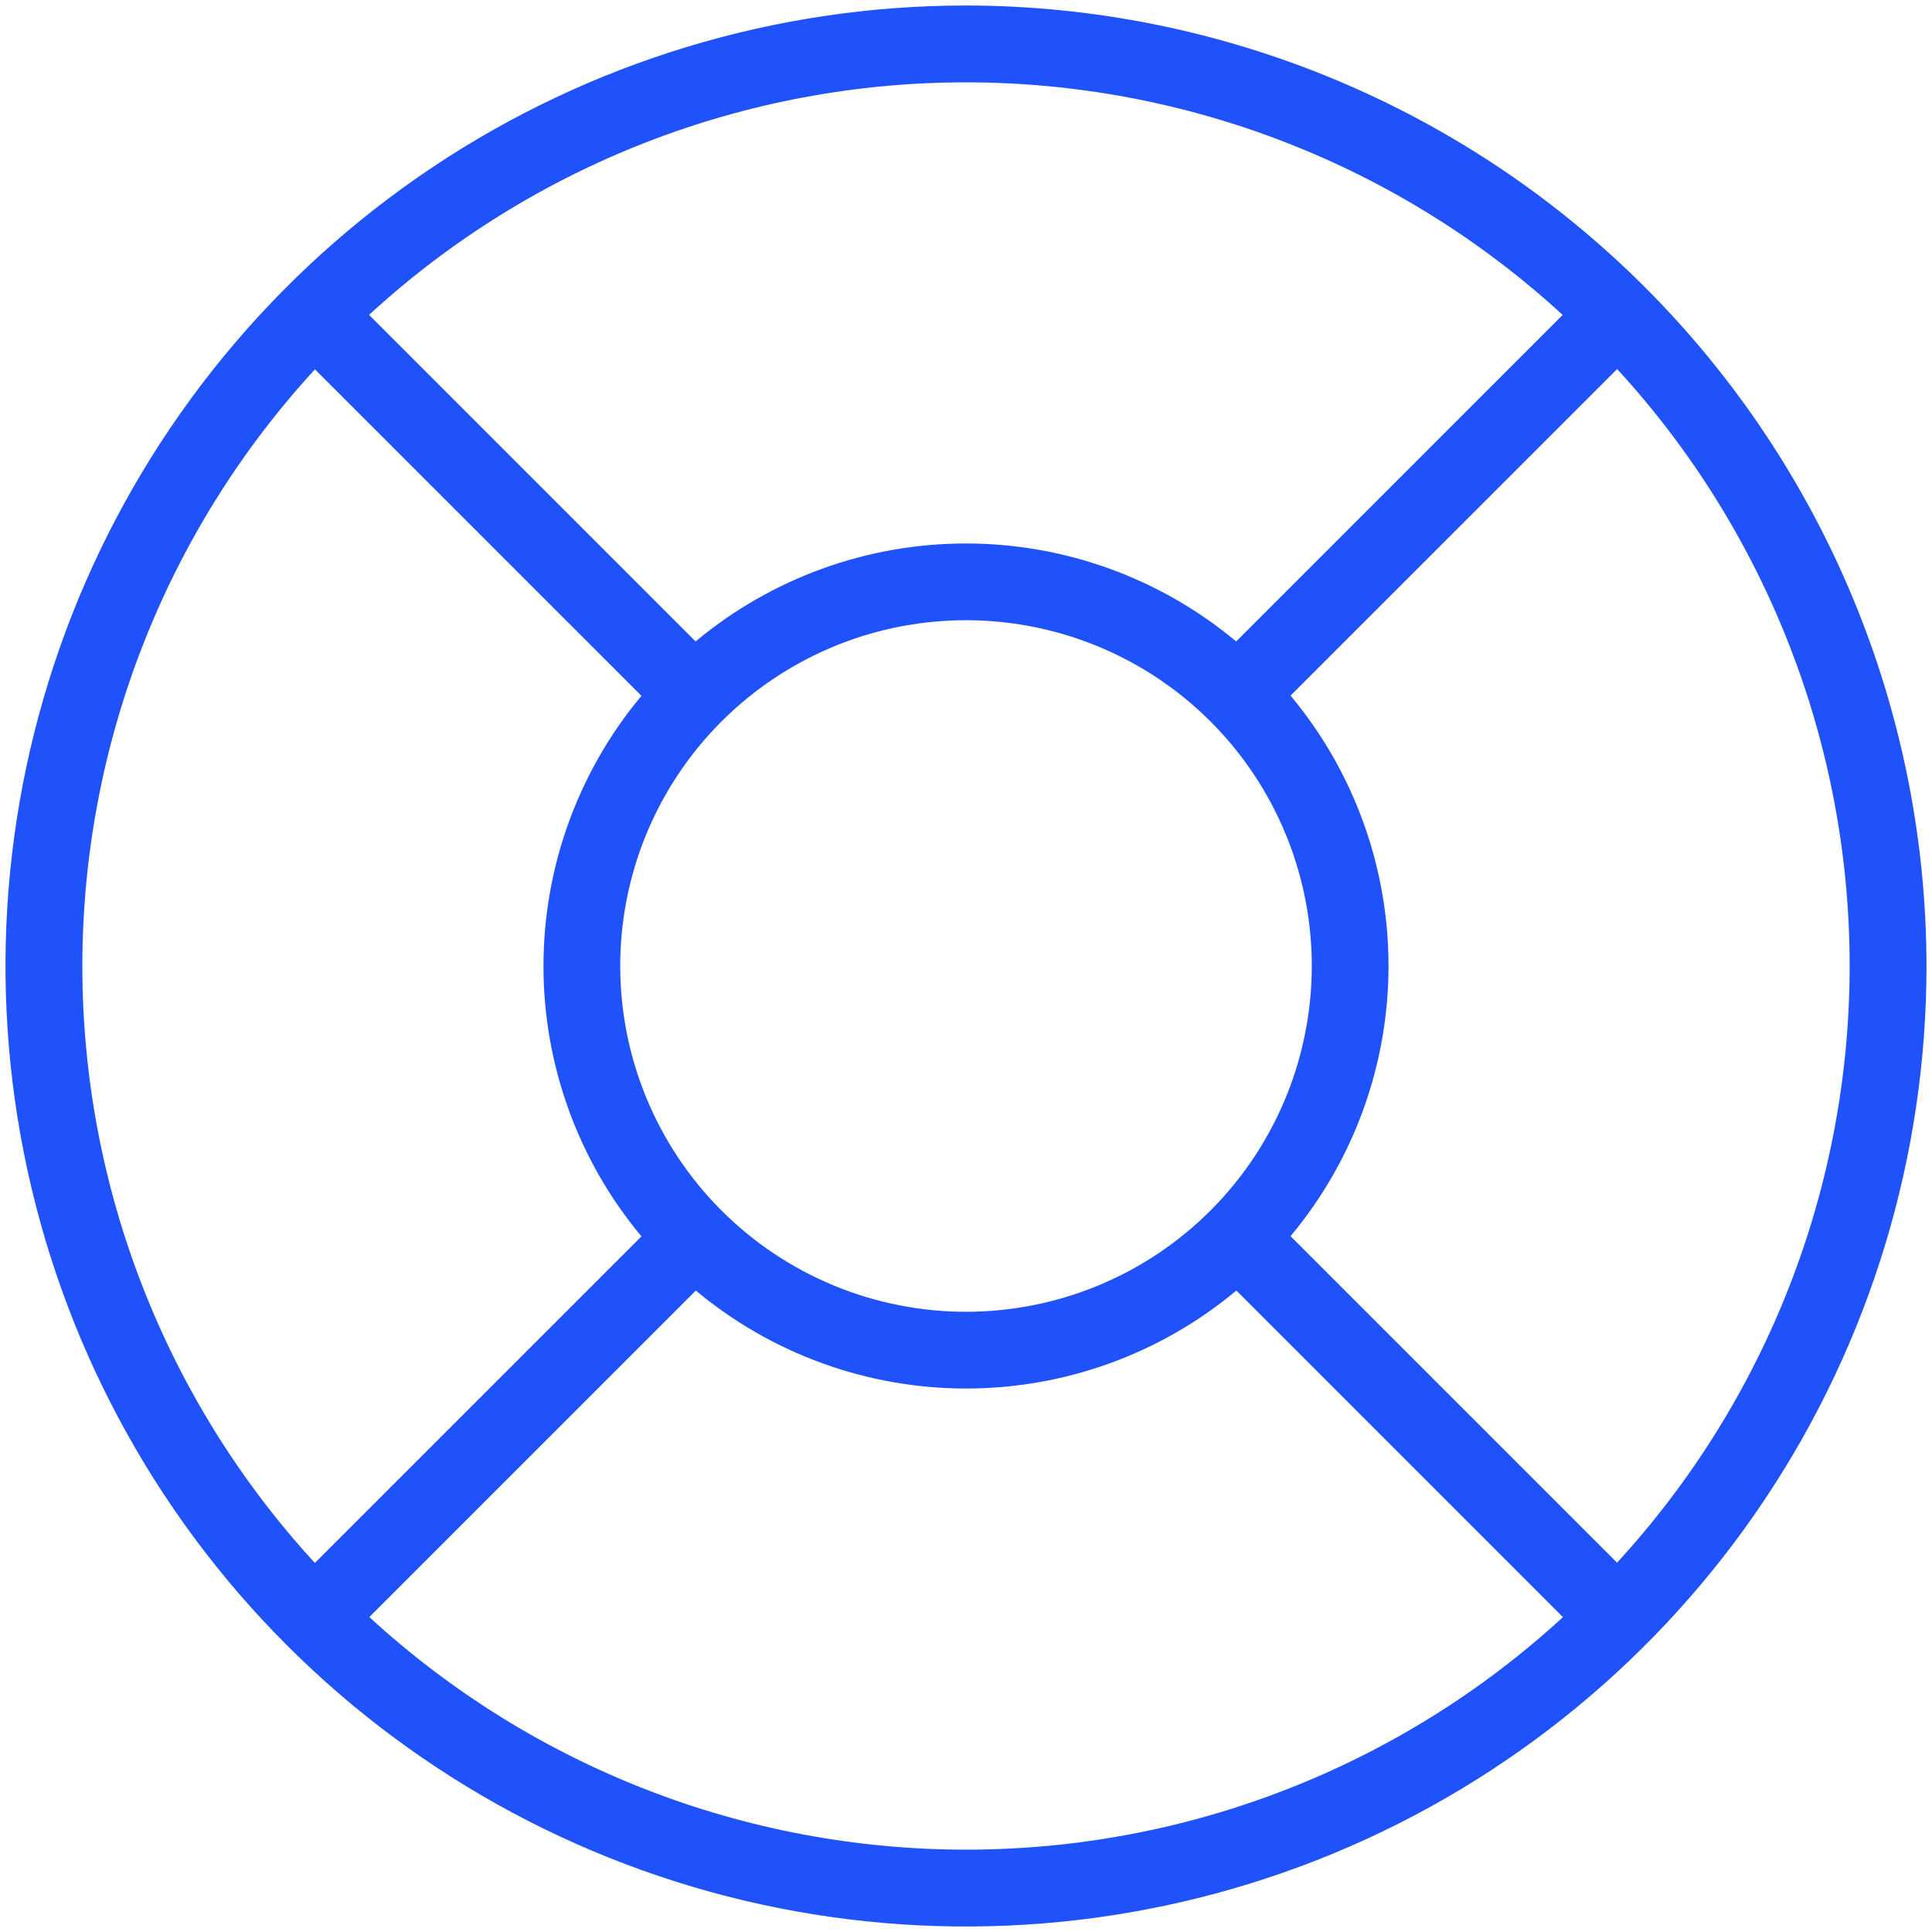 <?xml version="1.0" encoding="UTF-8"?>
<svg xmlns="http://www.w3.org/2000/svg" width="66" height="66" viewBox="0 0 66 66" fill="none">
  <path d="M33 0.188C26.51 0.188 20.166 2.112 14.77 5.717C9.374 9.323 5.169 14.447 2.685 20.443C0.202 26.439 -0.448 33.036 0.818 39.401C2.084 45.766 5.209 51.613 9.798 56.202C14.387 60.791 20.234 63.916 26.599 65.182C32.964 66.448 39.561 65.798 45.557 63.315C51.553 60.831 56.677 56.626 60.283 51.23C63.888 45.834 65.812 39.49 65.812 33C65.803 24.3 62.343 15.96 56.191 9.809C50.04 3.657 41.7 0.197 33 0.188ZM55.244 53.386L44.087 42.23C46.25 39.639 47.434 36.371 47.434 32.997C47.434 29.622 46.25 26.354 44.087 23.763L55.244 12.607C60.352 18.167 63.187 25.443 63.187 32.993C63.187 40.544 60.352 47.82 55.244 53.38V53.386ZM21.188 33C21.188 30.664 21.88 28.38 23.178 26.437C24.476 24.495 26.321 22.981 28.48 22.087C30.638 21.193 33.013 20.959 35.304 21.415C37.596 21.87 39.701 22.995 41.353 24.647C43.005 26.299 44.13 28.404 44.586 30.695C45.041 32.987 44.807 35.362 43.913 37.52C43.019 39.679 41.505 41.524 39.563 42.822C37.62 44.12 35.336 44.812 33 44.812C29.867 44.812 26.863 43.568 24.647 41.353C22.432 39.137 21.188 36.133 21.188 33ZM53.386 10.756L42.23 21.913C39.639 19.75 36.371 18.566 32.997 18.566C29.622 18.566 26.354 19.75 23.763 21.913L12.607 10.756C18.167 5.648 25.443 2.813 32.993 2.813C40.544 2.813 47.82 5.648 53.38 10.756H53.386ZM10.756 12.614L21.913 23.77C19.75 26.361 18.566 29.629 18.566 33.003C18.566 36.378 19.75 39.646 21.913 42.237L10.756 53.393C5.648 47.833 2.813 40.557 2.813 33.007C2.813 25.456 5.648 18.18 10.756 12.62V12.614ZM12.614 55.244L23.77 44.087C26.361 46.25 29.629 47.434 33.003 47.434C36.378 47.434 39.646 46.25 42.237 44.087L53.393 55.244C47.833 60.352 40.557 63.187 33.007 63.187C25.456 63.187 18.18 60.352 12.62 55.244H12.614Z" fill="#1F52FA"></path>
</svg>
